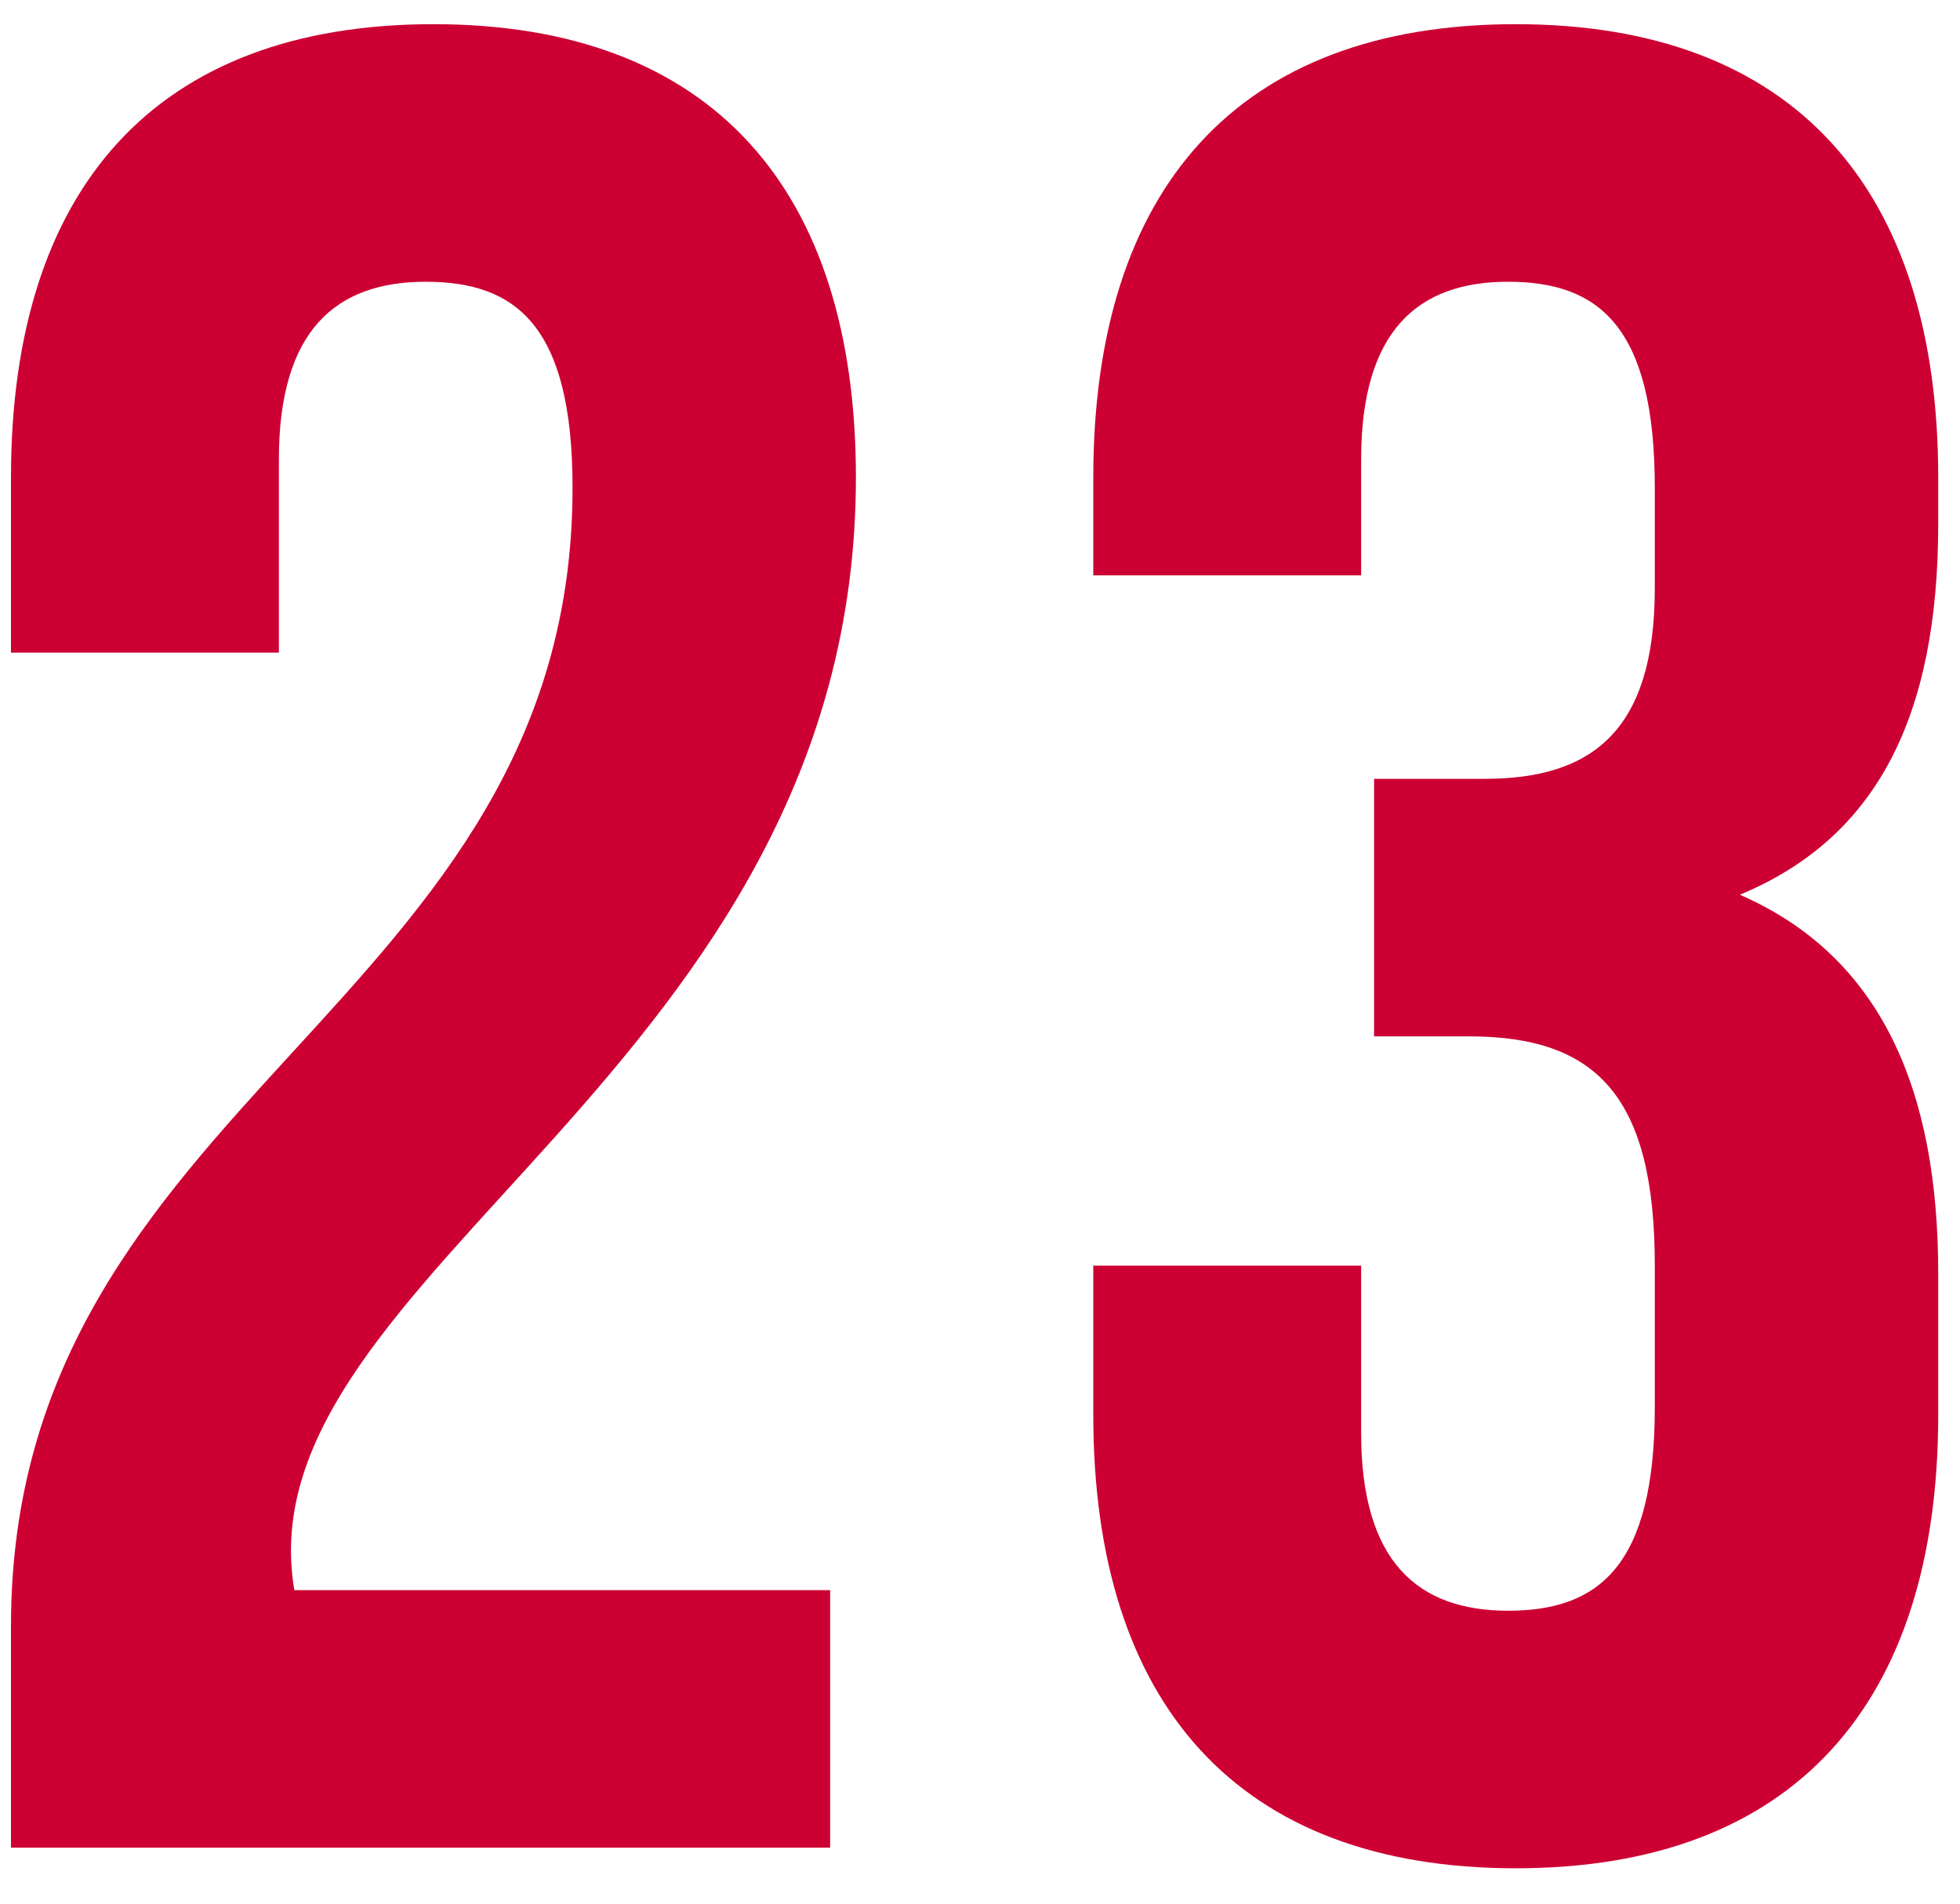 <svg width="35" height="34" viewBox="0 0 35 34" fill="none" xmlns="http://www.w3.org/2000/svg">
<path d="M10.224 8.712C10.224 5.814 9.212 5.032 7.602 5.032C5.992 5.032 4.98 5.906 4.98 8.206V11.656H0.196V8.528C0.196 3.376 2.772 0.432 7.74 0.432C12.708 0.432 15.284 3.376 15.284 8.528C15.284 19.108 4.29 22.742 5.256 28.4H14.824V33H0.196V29.044C0.196 19.568 10.224 18.004 10.224 8.712ZM29.55 10.506V8.712C29.55 5.814 28.538 5.032 26.928 5.032C25.319 5.032 24.306 5.906 24.306 8.206V10.276H19.523V8.528C19.523 3.376 22.099 0.432 27.067 0.432C32.035 0.432 34.611 3.376 34.611 8.528V9.356C34.611 12.806 33.507 14.968 31.069 15.98C33.599 17.084 34.611 19.476 34.611 22.742V25.272C34.611 30.424 32.035 33.368 27.067 33.368C22.099 33.368 19.523 30.424 19.523 25.272V22.604H24.306V25.594C24.306 27.894 25.319 28.768 26.928 28.768C28.538 28.768 29.55 27.986 29.55 25.134V22.604C29.55 19.614 28.538 18.51 26.238 18.51H24.537V13.91H26.515C28.401 13.91 29.55 13.082 29.55 10.506Z" fill="#CC0033"/>
</svg>
